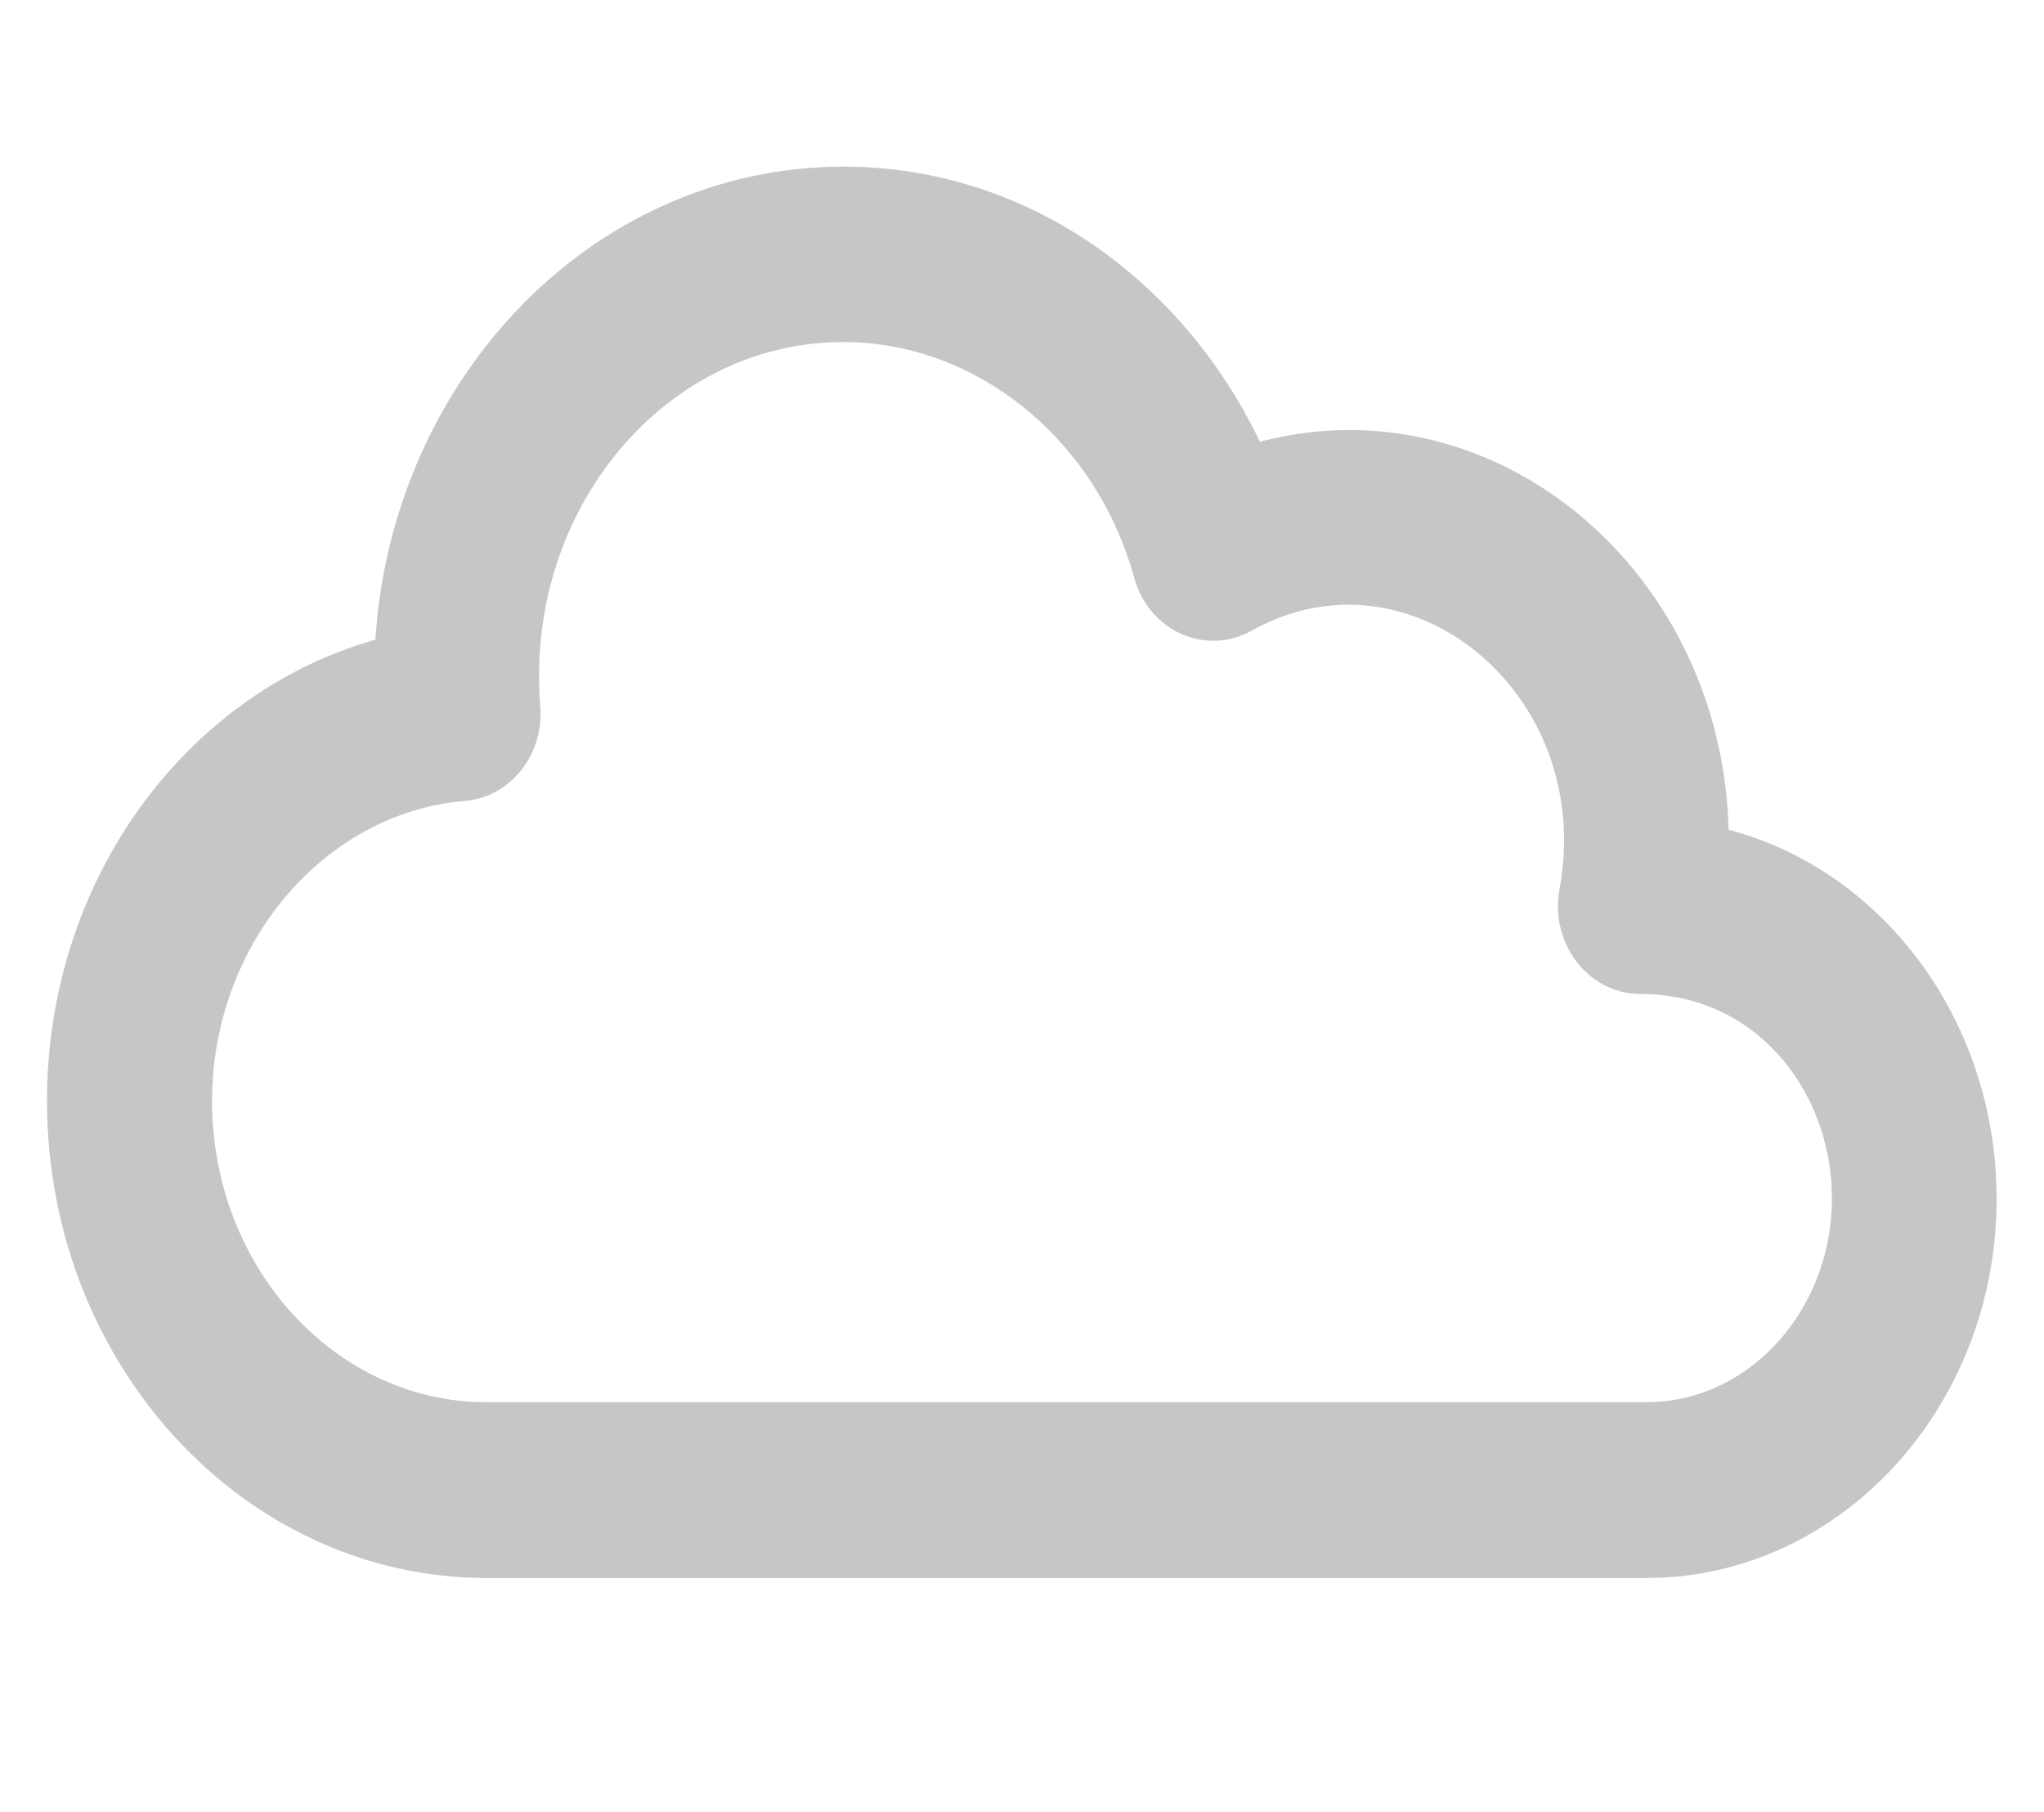 <?xml version="1.0" encoding="utf-8"?>
<!-- Generator: Adobe Illustrator 25.2.3, SVG Export Plug-In . SVG Version: 6.00 Build 0)  -->
<svg version="1.1" id="Capa_1" xmlns="http://www.w3.org/2000/svg" xmlns:xlink="http://www.w3.org/1999/xlink" x="0px" y="0px"
	 viewBox="0 0 534.9 474.1" style="enable-background:new 0 0 534.9 474.1;" xml:space="preserve">
<style type="text/css">
	.st0{fill:#C6C6C6;stroke:#C6C6C6;stroke-width:12;stroke-miterlimit:10;}
</style>
<path class="st0" d="M430.9,406.9H127.3c-60.1,0-109-53.3-109-118.8c0-57.1,36.9-104.5,85.7-116c2.3-68,53.7-122.5,116.7-122.5
	c47.2,0,87.1,30.3,105.7,73.2c60.6-19.6,121,30.7,120,99.1c39.8,8,70.1,46.1,70.1,91.8C516.5,365,478.1,406.9,430.9,406.9z
	 M220.7,83.5c-50.1,0-89.7,46.8-85.3,101.7c0.8,9.4-5.6,17.7-14.3,18.4C81,207,49.5,244.1,49.5,288.1c0,46.8,34.9,84.8,77.8,84.8
	h303.6c30,0,54.5-26.6,54.5-59.4c0-30.8-22.1-59.4-56.1-59.4c-9.8,0-17.2-9.8-15.3-20.3c10.4-55.8-43.2-99.8-89.4-74
	c-8.6,4.8-19.2,0-22-10.2C291.9,110.7,258.2,83.5,220.7,83.5z"/>
</svg>
